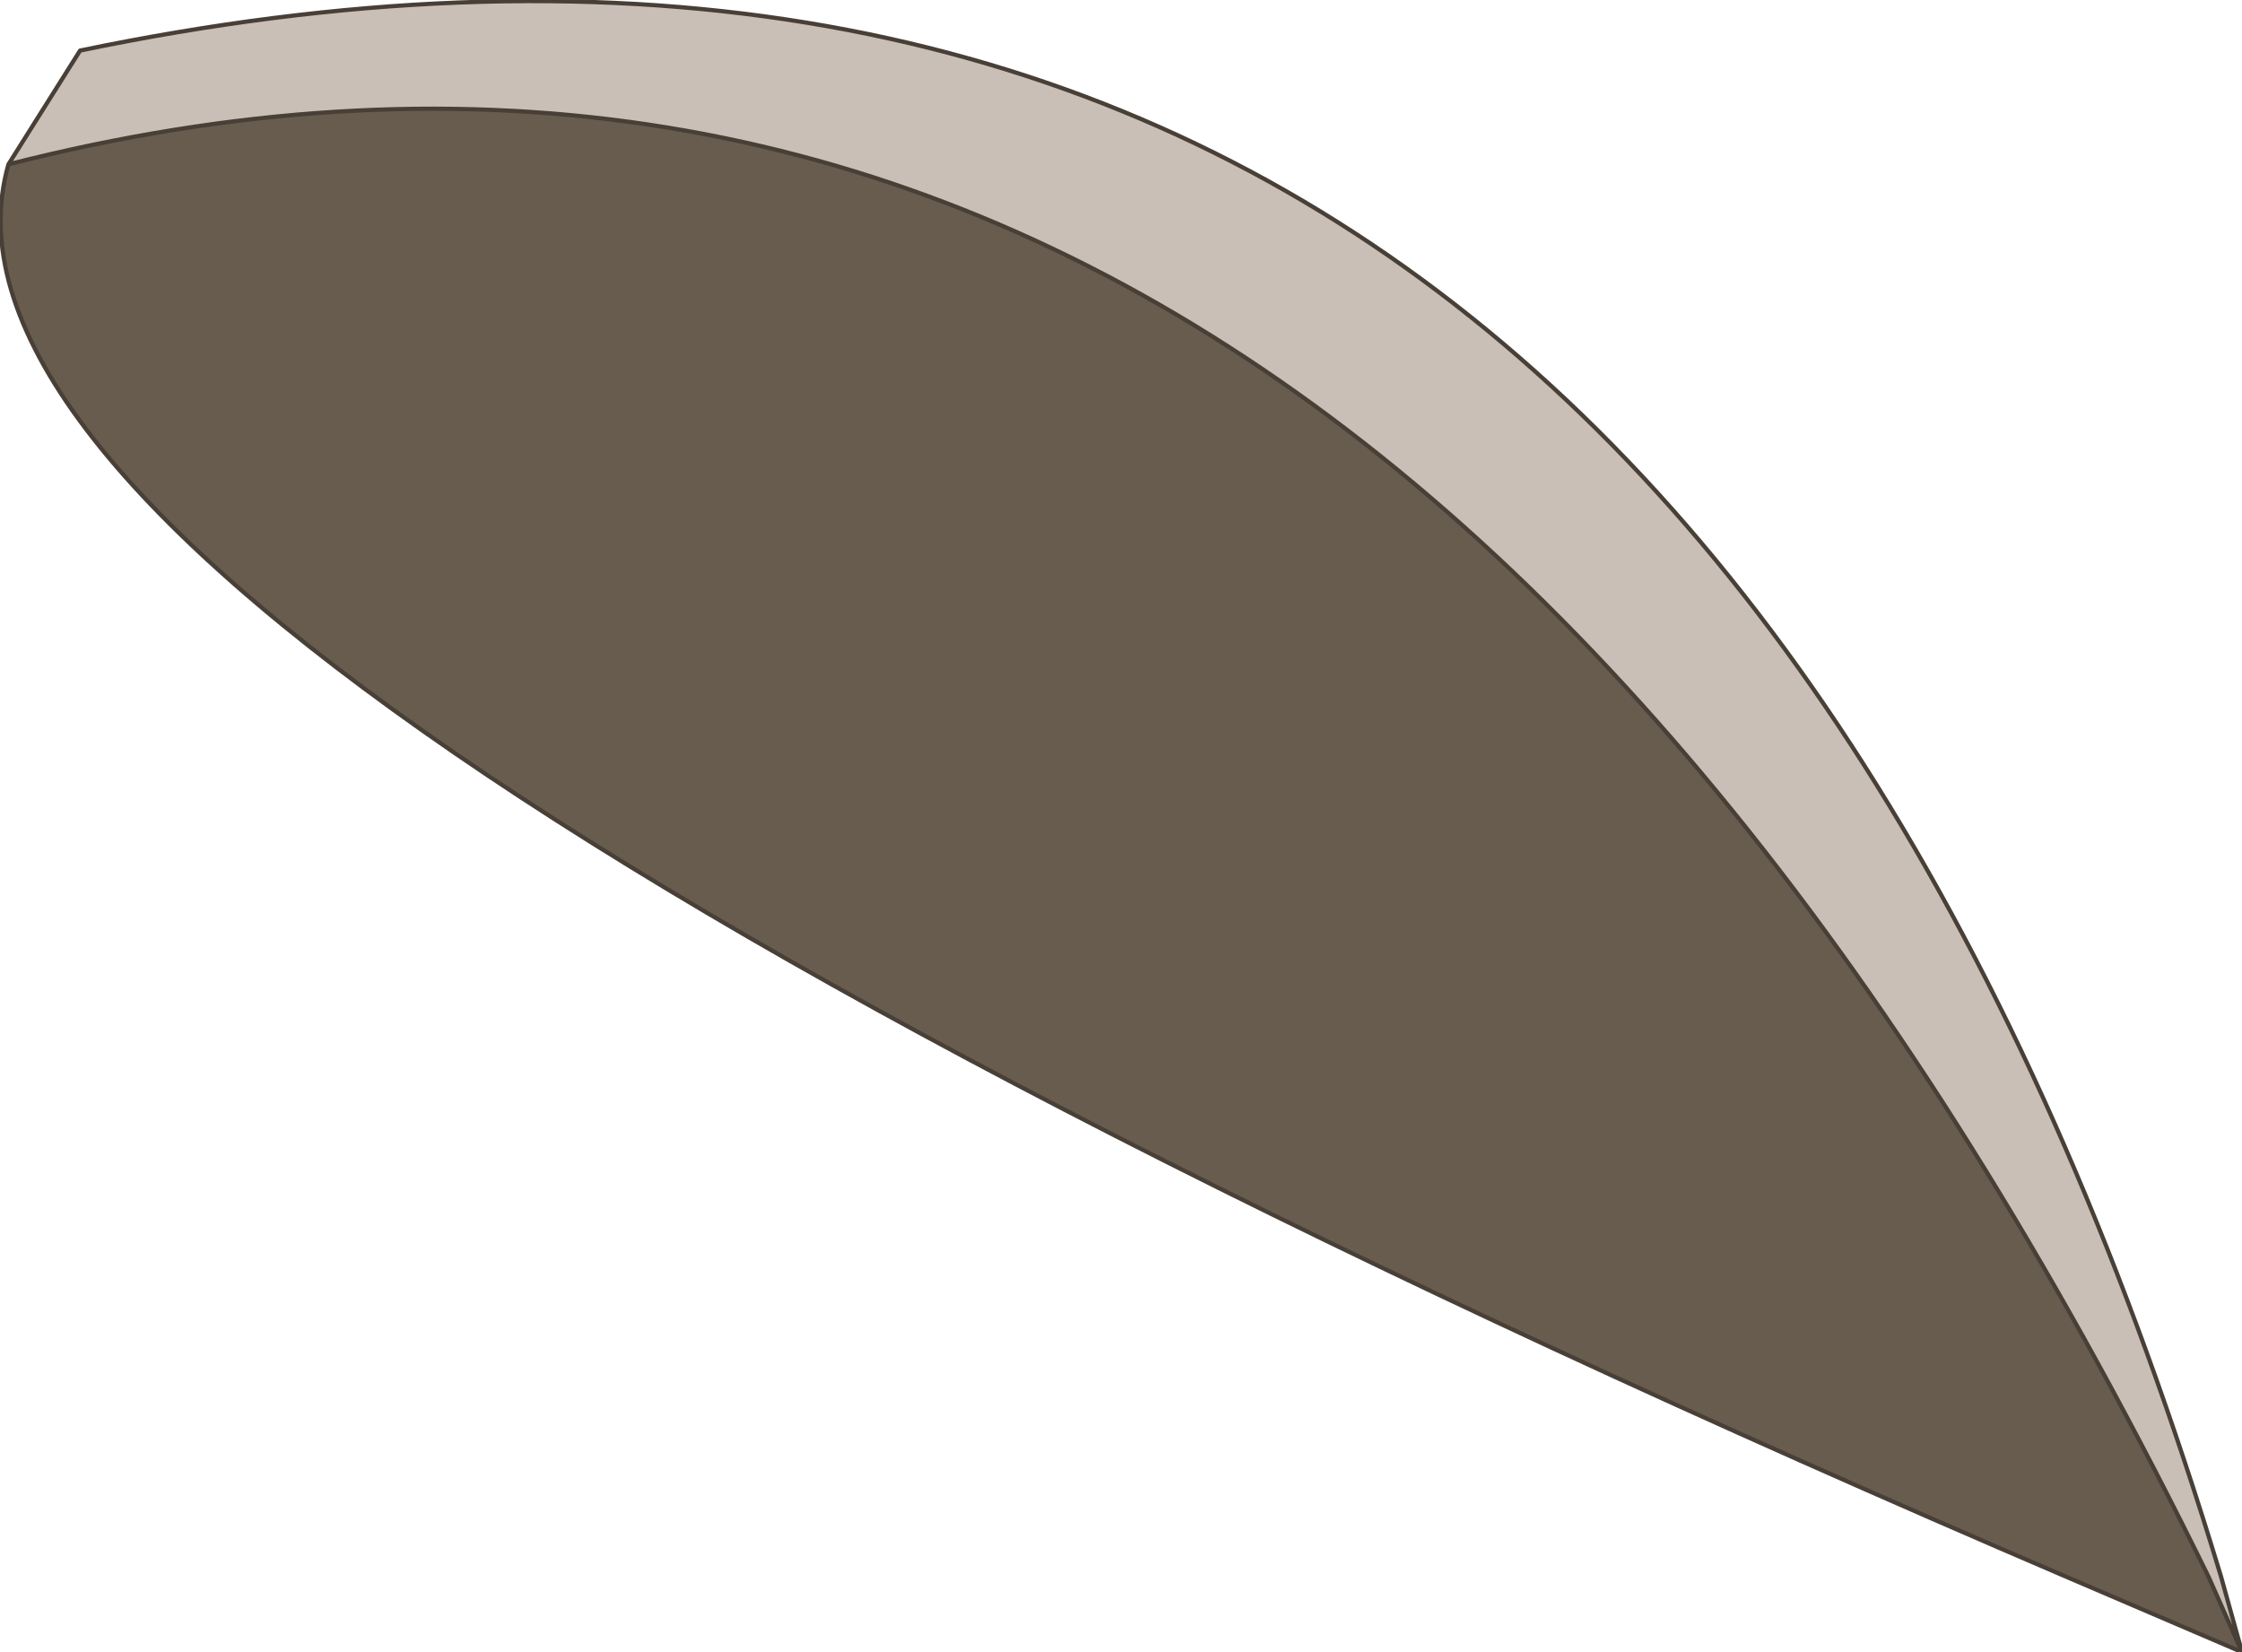 <?xml version="1.0" encoding="UTF-8" standalone="no"?>
<svg xmlns:xlink="http://www.w3.org/1999/xlink" height="19.6px" width="26.6px" xmlns="http://www.w3.org/2000/svg">
  <g transform="matrix(1.0, 0.0, 0.0, 1.0, 13.3, 9.8)">
    <path d="M-13.2 -7.85 L-12.35 -9.2 Q6.4 -13.1 13.05 8.9 L13.3 9.8 12.9 8.9 Q2.7 -11.9 -13.2 -7.85" fill="#c9bfb6" fill-rule="evenodd" stroke="none"/>
    <path d="M13.3 9.8 L11.2 8.9 Q-14.8 -2.25 -13.2 -7.85 2.7 -11.9 12.9 8.9 L13.3 9.8" fill="#675c4e" fill-rule="evenodd" stroke="none"/>
    <path d="M-13.2 -7.85 L-12.35 -9.2 Q6.4 -13.1 13.05 8.9 L13.3 9.8 11.2 8.9 Q-14.8 -2.25 -13.2 -7.85 2.7 -11.9 12.9 8.9 L13.3 9.8" fill="none" stroke="#483f37" stroke-linecap="round" stroke-linejoin="round" stroke-width="0.05"/>
  </g>
</svg>

